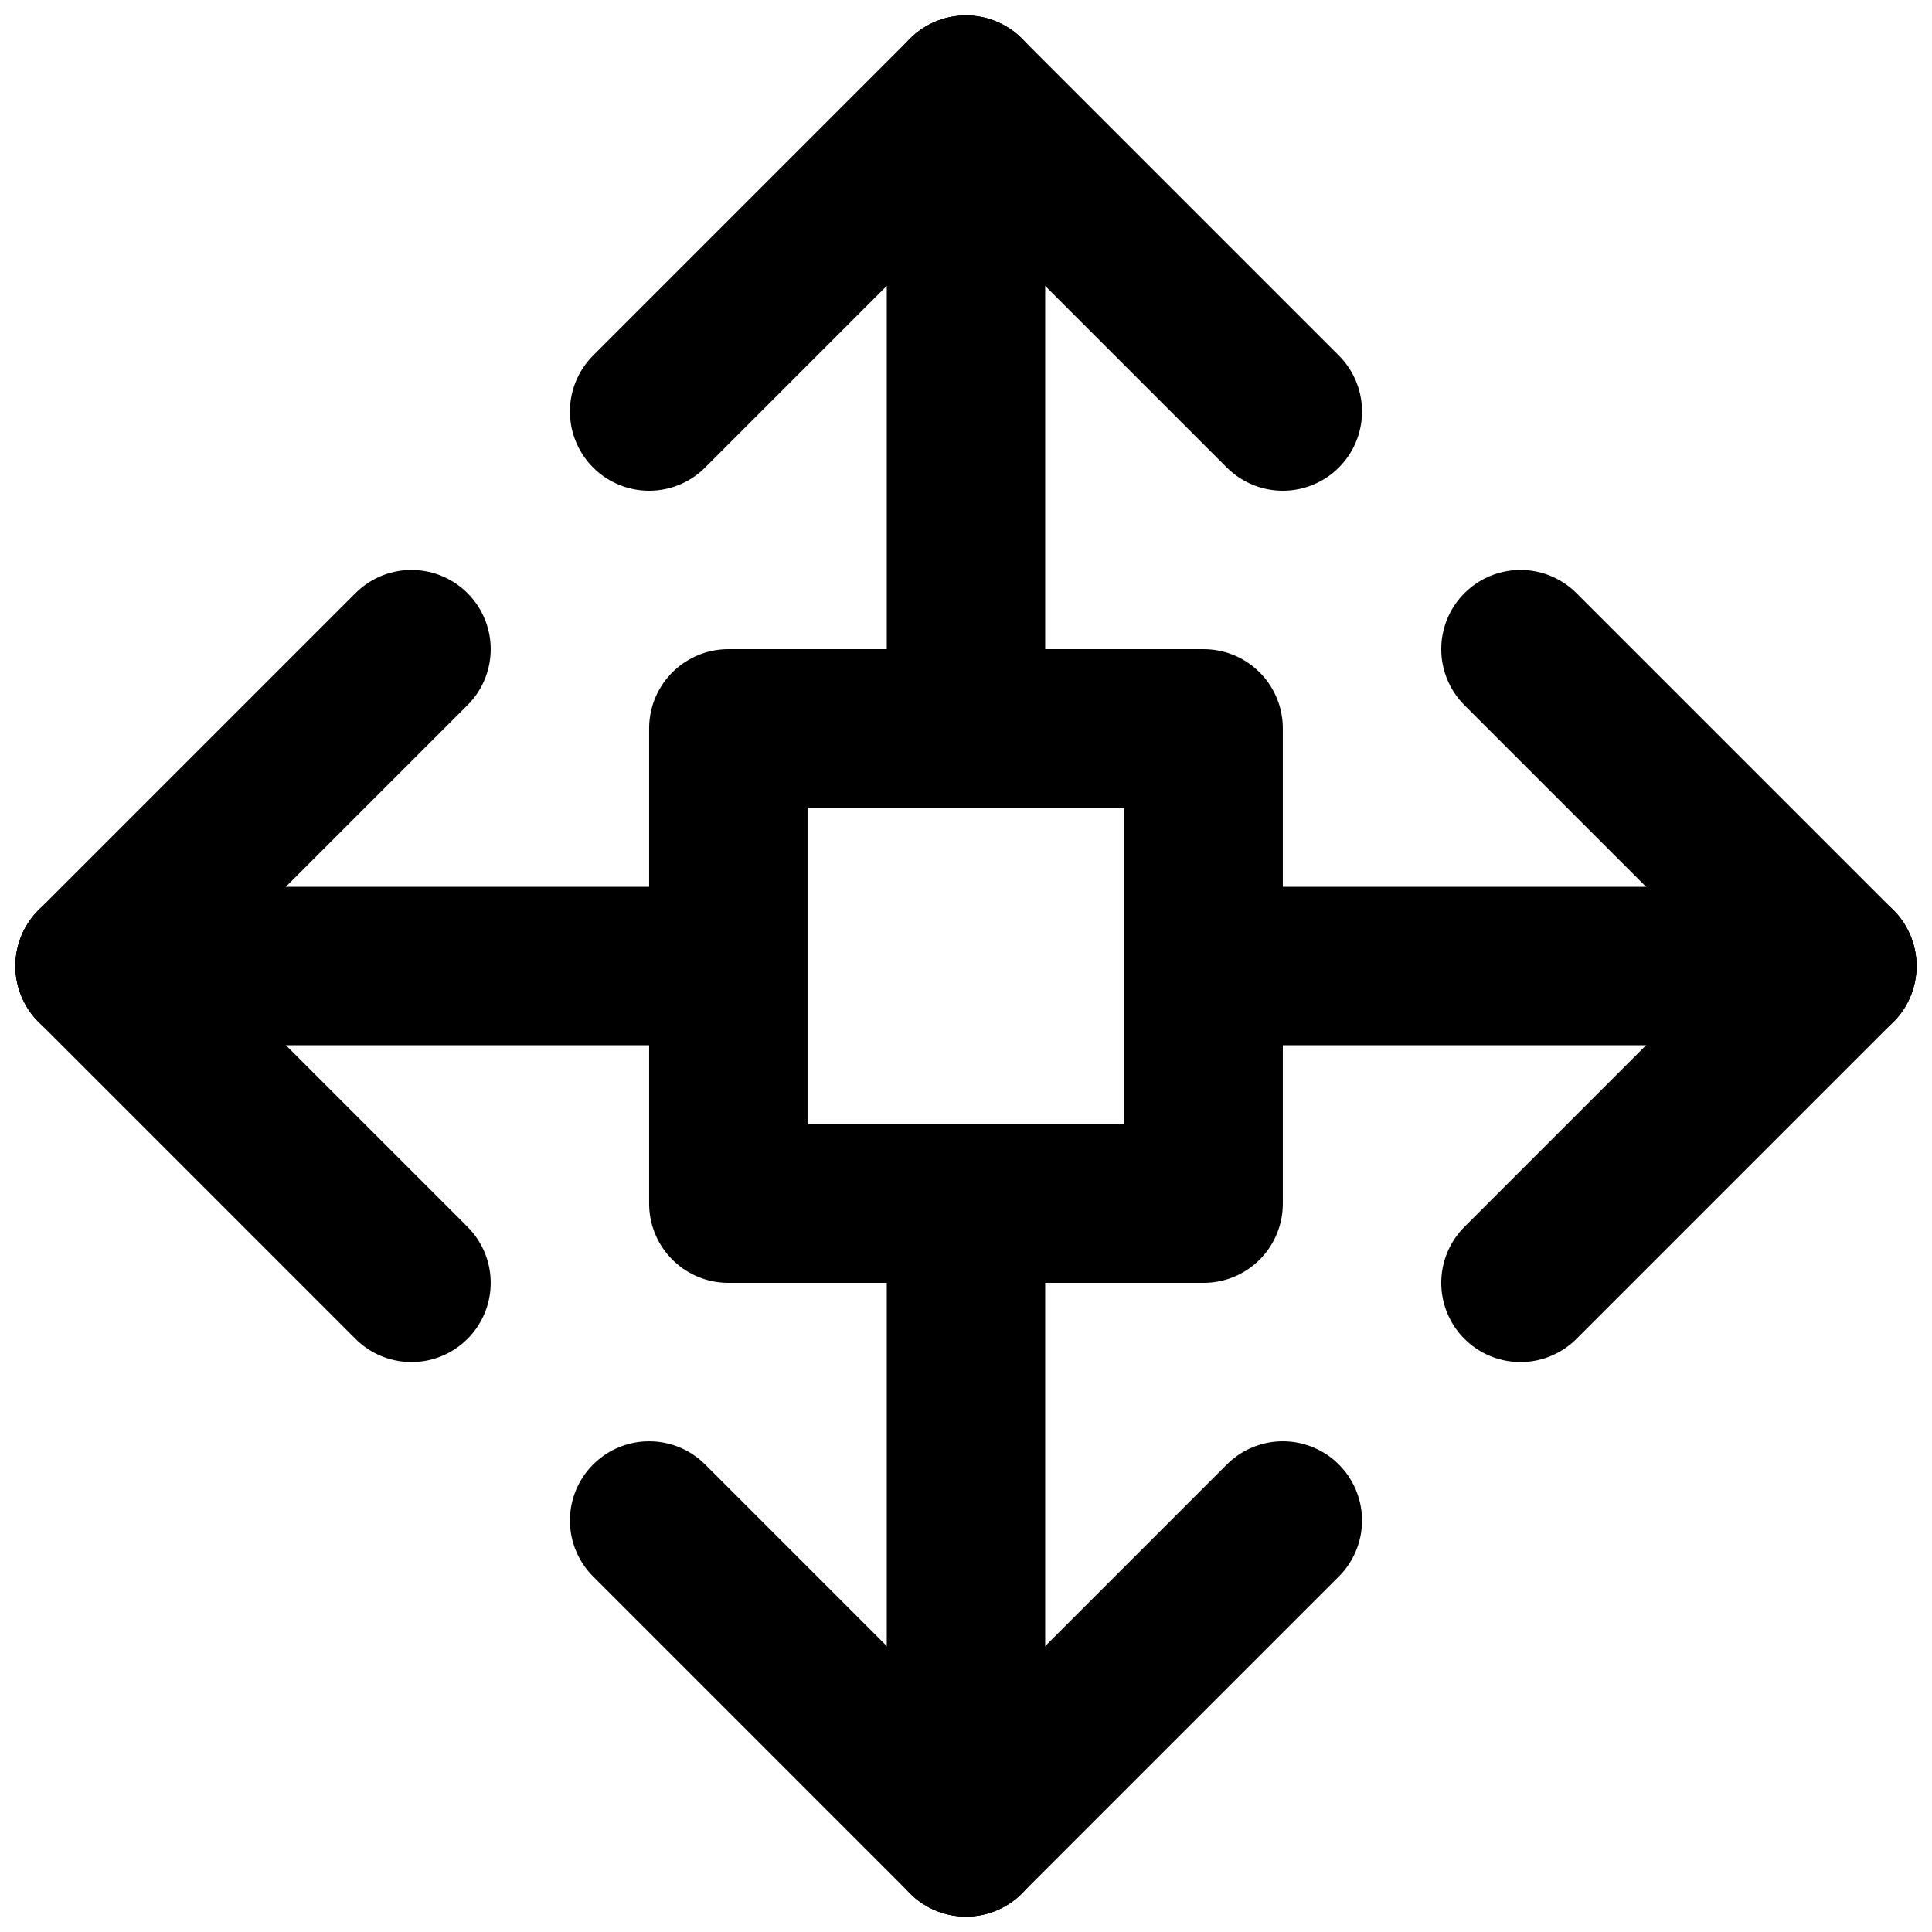 <?xml version="1.0" encoding="UTF-8"?>
<!-- Uploaded to: SVG Repo, www.svgrepo.com, Generator: SVG Repo Mixer Tools -->
<svg width="800px" height="800px" version="1.1" viewBox="144 144 512 512" xmlns="http://www.w3.org/2000/svg">
 <defs>
  <clipPath id="l">
   <path d="m162 148.09h489.9v342.91h-489.9z"/>
  </clipPath>
  <clipPath id="h">
   <path d="m148.09 148.09h489.91v342.91h-489.91z"/>
  </clipPath>
  <clipPath id="g">
   <path d="m148.09 309h489.91v342.9h-489.91z"/>
  </clipPath>
  <clipPath id="f">
   <path d="m162 309h489.9v342.9h-489.9z"/>
  </clipPath>
  <clipPath id="e">
   <path d="m309 162h342.9v489.9h-342.9z"/>
  </clipPath>
  <clipPath id="d">
   <path d="m309 148.09h342.9v489.91h-342.9z"/>
  </clipPath>
  <clipPath id="c">
   <path d="m148.09 148.09h342.91v489.91h-342.91z"/>
  </clipPath>
  <clipPath id="b">
   <path d="m148.09 162h342.91v489.9h-342.91z"/>
  </clipPath>
  <clipPath id="a">
   <path d="m379 442h42v209.9h-42z"/>
  </clipPath>
  <clipPath id="k">
   <path d="m379 148.09h42v209.91h-42z"/>
  </clipPath>
  <clipPath id="j">
   <path d="m148.09 379h209.91v42h-209.91z"/>
  </clipPath>
  <clipPath id="i">
   <path d="m442 379h209.9v42h-209.9z"/>
  </clipPath>
 </defs>
 <g clip-path="url(#l)">
  <path transform="matrix(20.992 0 0 20.992 148.09 169.09)" d="m12 5.9074e-6 4 4" fill="none" stroke="#000000" stroke-linecap="round" stroke-width="2"/>
 </g>
 <g clip-path="url(#h)">
  <path transform="matrix(20.992 0 0 20.992 148.09 169.09)" d="m8 4 4-4" fill="none" stroke="#000000" stroke-linecap="round" stroke-width="2"/>
 </g>
 <g clip-path="url(#g)">
  <path transform="matrix(20.992 0 0 20.992 148.09 169.09)" d="m12 22-4-4" fill="none" stroke="#000000" stroke-linecap="round" stroke-width="2"/>
 </g>
 <g clip-path="url(#f)">
  <path transform="matrix(20.992 0 0 20.992 148.09 169.09)" d="m16 18-4 4" fill="none" stroke="#000000" stroke-linecap="round" stroke-width="2"/>
 </g>
 <g clip-path="url(#e)">
  <path transform="matrix(20.992 0 0 20.992 148.09 169.09)" d="m23 11-4 4" fill="none" stroke="#000000" stroke-linecap="round" stroke-width="2"/>
 </g>
 <g clip-path="url(#d)">
  <path transform="matrix(20.992 0 0 20.992 148.09 169.09)" d="m19 7 4 4" fill="none" stroke="#000000" stroke-linecap="round" stroke-width="2"/>
 </g>
 <g clip-path="url(#c)">
  <path transform="matrix(20.992 0 0 20.992 148.09 169.09)" d="m1 11 4-4" fill="none" stroke="#000000" stroke-linecap="round" stroke-width="2"/>
 </g>
 <g clip-path="url(#b)">
  <path transform="matrix(20.992 0 0 20.992 148.09 169.09)" d="m5 15-4-4" fill="none" stroke="#000000" stroke-linecap="round" stroke-width="2"/>
 </g>
 <g clip-path="url(#a)">
  <path transform="matrix(20.992 0 0 20.992 148.09 169.09)" d="m12 14.035v7.966" fill="none" stroke="#000000" stroke-linecap="round" stroke-width="2"/>
 </g>
 <g clip-path="url(#k)">
  <path transform="matrix(20.992 0 0 20.992 148.09 169.09)" d="m12 5.9074e-6v7.966" fill="none" stroke="#000000" stroke-linecap="round" stroke-width="2"/>
 </g>
 <g clip-path="url(#j)">
  <path transform="matrix(20.992 0 0 20.992 148.09 169.09)" d="m8.965 11h-7.966" fill="none" stroke="#000000" stroke-linecap="round" stroke-width="2"/>
 </g>
 <g clip-path="url(#i)">
  <path transform="matrix(20.992 0 0 20.992 148.09 169.09)" d="m23 11h-7.966" fill="none" stroke="#000000" stroke-linecap="round" stroke-width="2"/>
 </g>
 <path transform="matrix(20.992 0 0 20.992 148.09 169.09)" d="m9 14h6v-6h-6zm0 0" fill="none" stroke="#000000" stroke-linecap="round" stroke-linejoin="round" stroke-width="2"/>
</svg>